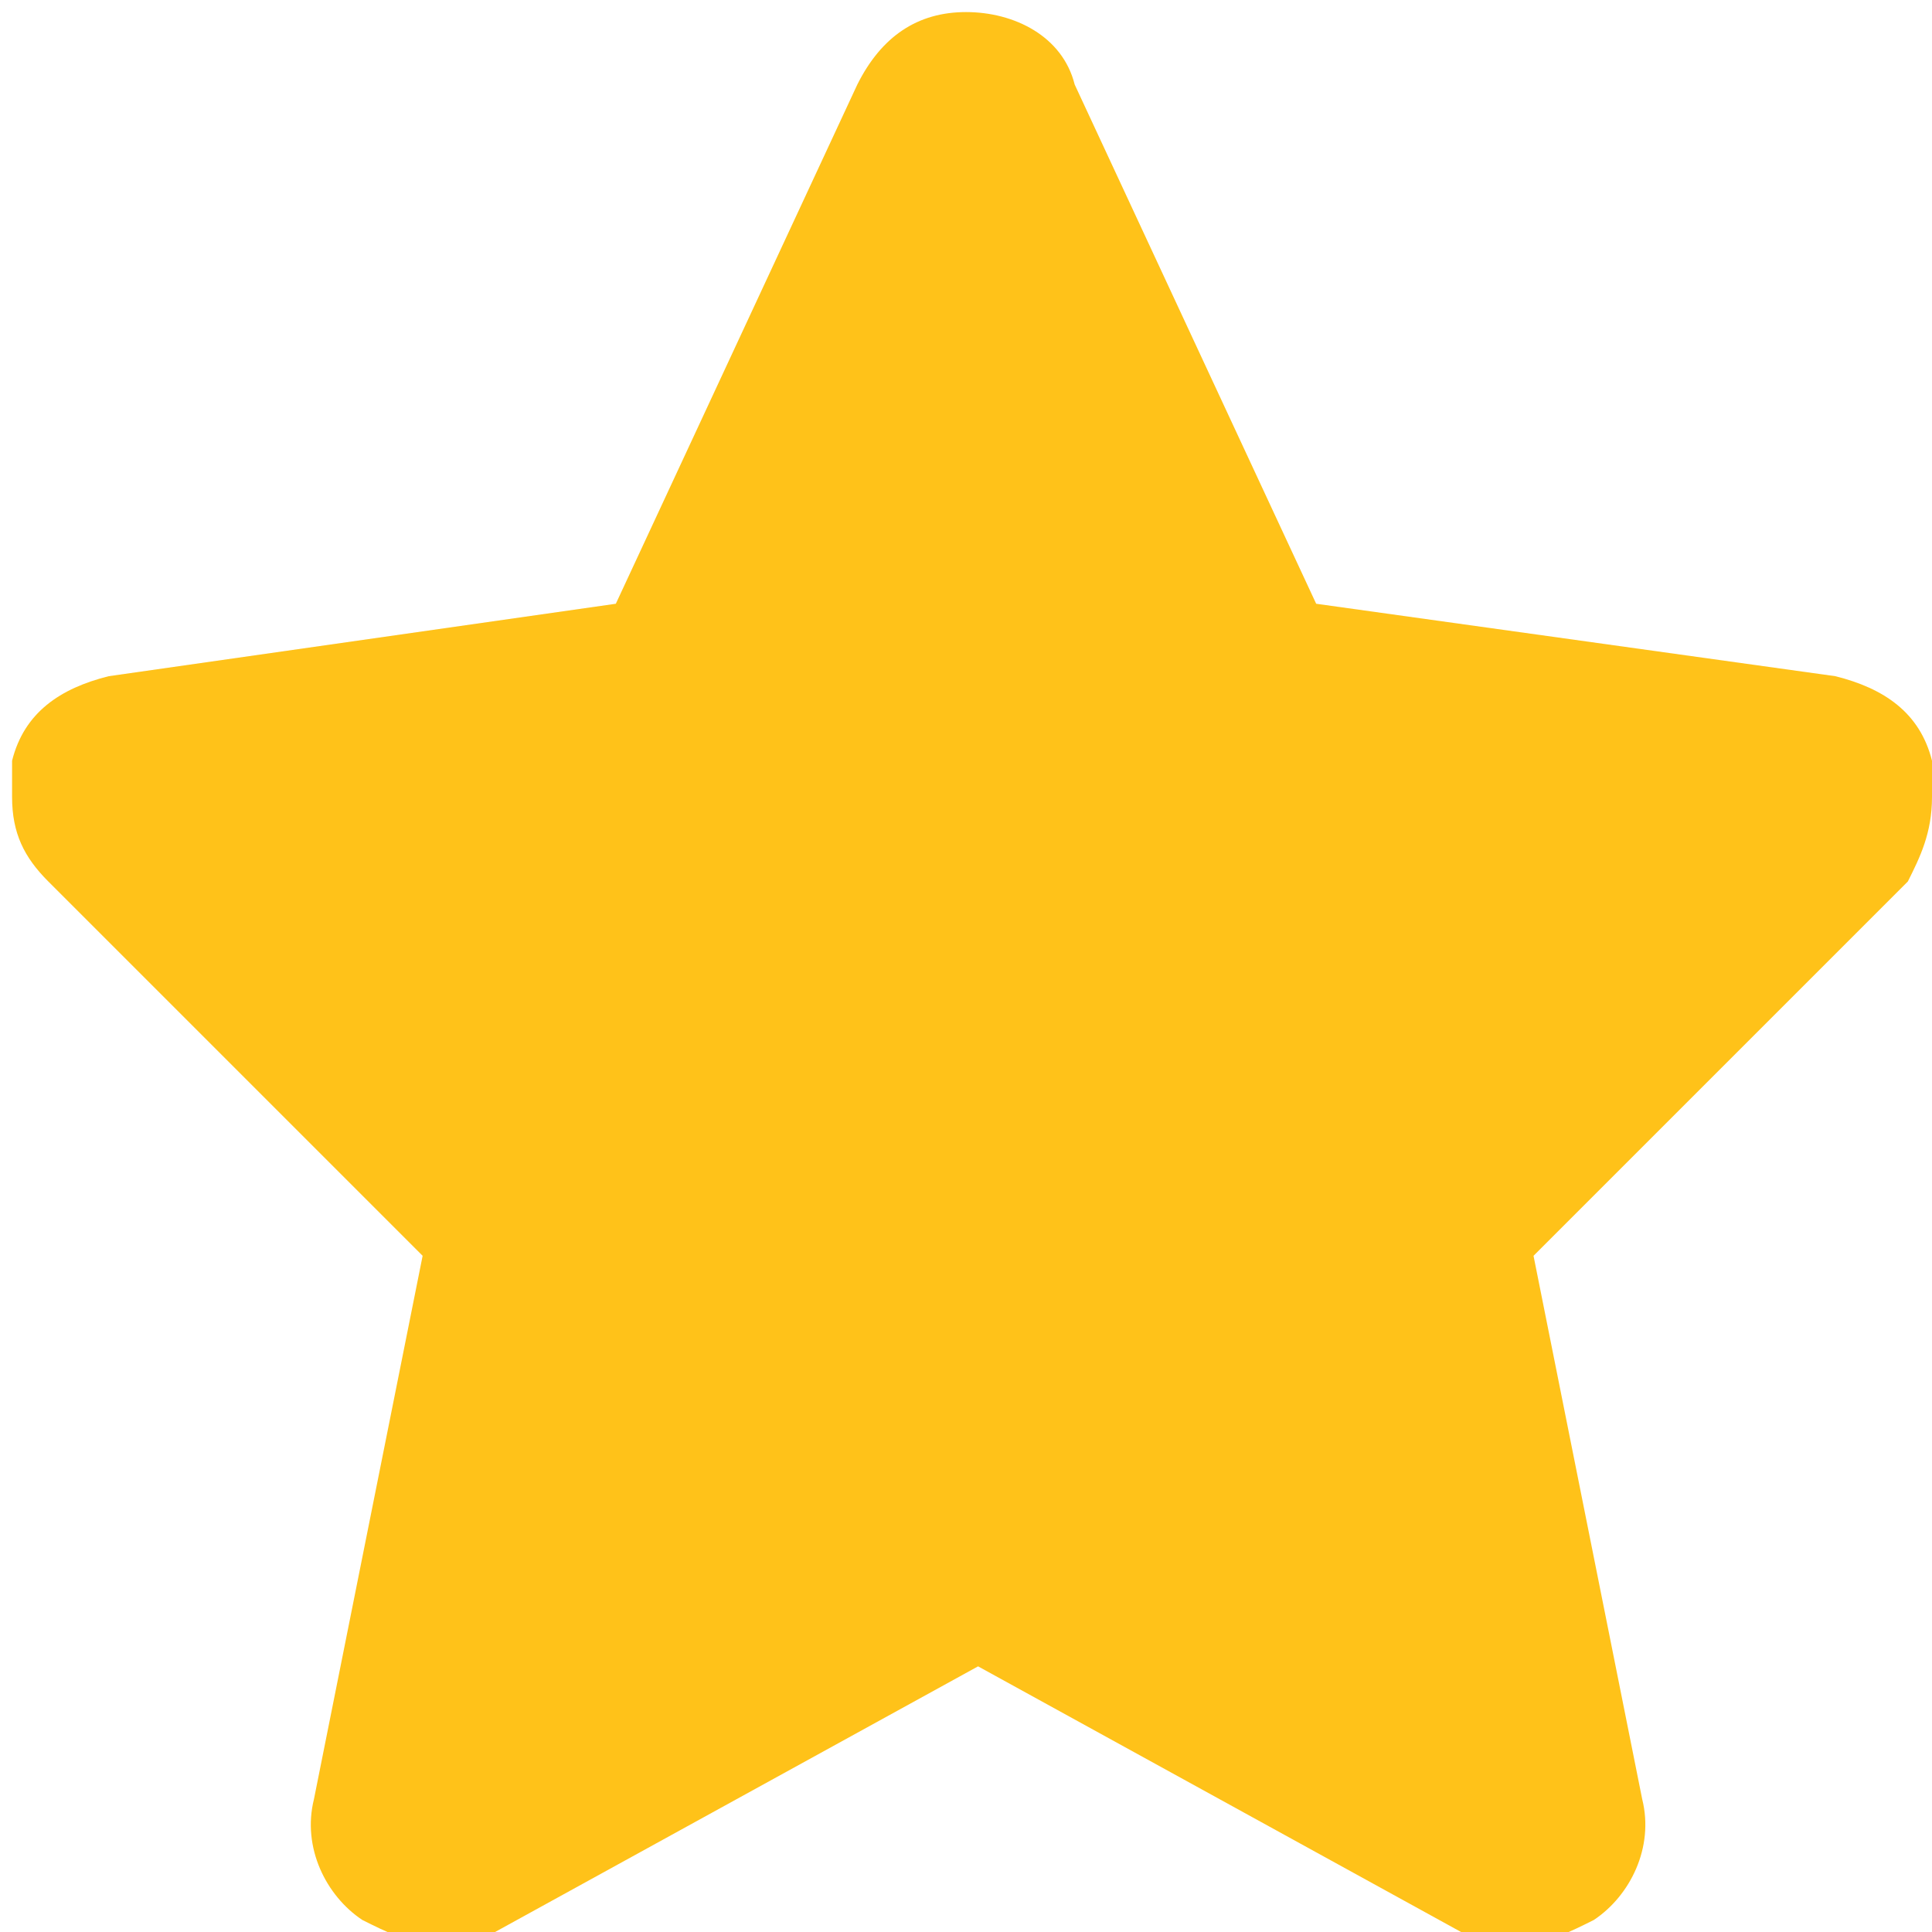 <?xml version="1.0" encoding="utf-8"?>
<svg version="1.1" id="Capa_1" xmlns="http://www.w3.org/2000/svg" xmlns:xlink="http://www.w3.org/1999/xlink" x="0px" y="0px"
	 width="16px" height="16px" viewBox="0 0 16 16" enable-background="new 0 0 16 16.2" xml:space="preserve">
<g id="star_2_">
	<g>
		<path id="star_14_" fill="#FFC219" d="M16,6.3c-0.1-0.4-0.4-0.6-0.8-0.7L10.9,5l-2-4.3C8.8,0.3,8.4,0.1,8,0.1
			c-0.4,0-0.7,0.2-0.9,0.6L5.1,5L0.9,5.6C0.5,5.7,0.2,5.9,0.1,6.3c0,0.1,0,0.2,0,0.3c0,0.3,0.1,0.5,0.3,0.7l3.1,3.1l-0.9,4.5
			c-0.1,0.4,0.1,0.8,0.4,1c0.2,0.1,0.4,0.2,0.6,0.2c0.2,0,0.3,0,0.5-0.1l4-2.2l4,2.2c0.2,0.1,0.3,0.1,0.5,0.1c0.2,0,0.4-0.1,0.6-0.2
			c0.3-0.2,0.5-0.6,0.4-1l-0.9-4.5l3.1-3.1C15.9,7.1,16,6.9,16,6.6C16,6.5,16,6.4,16,6.3z"/>
	</g>
</g>
</svg>
